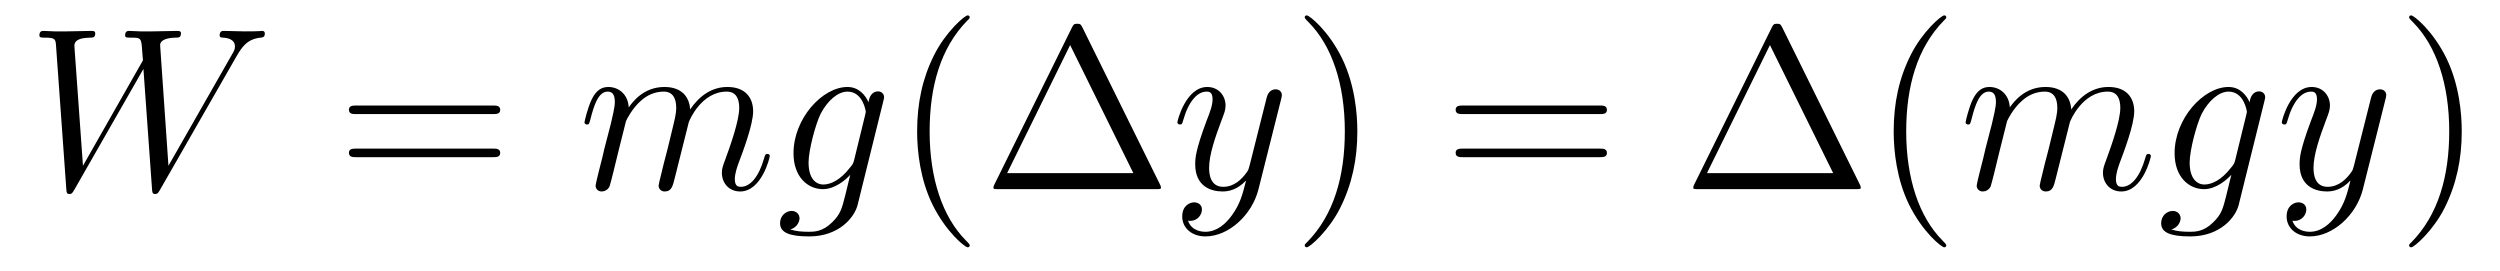 <?xml version='1.0' encoding='UTF-8'?>
<!-- This file was generated by dvisvgm 2.8.1 -->
<svg version='1.1' xmlns='http://www.w3.org/2000/svg' xmlns:xlink='http://www.w3.org/1999/xlink' width='129pt' height='14pt' viewBox='0 -14 129 14'>
<g id='page1'>
<g transform='matrix(1 0 0 -1 -127 650)'>
<path d='M139.194 661.078C139.469 661.544 139.733 661.986 140.45 662.058C140.557 662.07 140.665 662.082 140.665 662.273C140.665 662.405 140.557 662.405 140.522 662.405C140.498 662.405 140.414 662.381 139.625 662.381C139.266 662.381 138.896 662.405 138.549 662.405C138.477 662.405 138.334 662.405 138.334 662.178C138.334 662.07 138.429 662.058 138.501 662.058C138.74 662.046 139.123 661.974 139.123 661.604C139.123 661.448 139.075 661.365 138.955 661.162L135.692 655.447L135.262 661.675C135.262 661.819 135.393 662.046 136.062 662.058C136.218 662.058 136.338 662.058 136.338 662.285C136.338 662.405 136.218 662.405 136.158 662.405C135.74 662.405 135.297 662.381 134.867 662.381H134.246C134.066 662.381 133.851 662.405 133.672 662.405C133.6 662.405 133.457 662.405 133.457 662.178C133.457 662.058 133.54 662.058 133.743 662.058C134.293 662.058 134.293 662.046 134.341 661.317L134.377 660.887L131.281 655.447L130.839 661.616C130.839 661.747 130.839 662.046 131.652 662.058C131.783 662.058 131.914 662.058 131.914 662.273C131.914 662.405 131.807 662.405 131.735 662.405C131.317 662.405 130.874 662.381 130.444 662.381H129.822C129.643 662.381 129.428 662.405 129.249 662.405C129.177 662.405 129.033 662.405 129.033 662.178C129.033 662.058 129.129 662.058 129.297 662.058C129.858 662.058 129.87 661.986 129.894 661.604L130.42 654.264C130.432 654.061 130.444 653.989 130.587 653.989C130.707 653.989 130.731 654.037 130.839 654.216L134.401 660.444L134.843 654.264C134.855 654.061 134.867 653.989 135.011 653.989C135.13 653.989 135.166 654.049 135.262 654.216L139.194 661.078Z'/>
<path d='M152.428 658.113C152.595 658.113 152.811 658.113 152.811 658.328C152.811 658.555 152.607 658.555 152.428 658.555H145.387C145.22 658.555 145.005 658.555 145.005 658.34C145.005 658.113 145.208 658.113 145.387 658.113H152.428ZM152.428 655.89C152.595 655.89 152.811 655.89 152.811 656.105C152.811 656.332 152.607 656.332 152.428 656.332H145.387C145.22 656.332 145.005 656.332 145.005 656.117C145.005 655.89 145.208 655.89 145.387 655.89H152.428Z'/>
<path d='M159.299 657.742C159.323 657.814 159.622 658.412 160.064 658.794C160.375 659.081 160.781 659.273 161.247 659.273C161.725 659.273 161.893 658.914 161.893 658.436C161.893 658.364 161.893 658.125 161.749 657.563L161.451 656.332C161.355 655.973 161.128 655.089 161.104 654.957C161.056 654.778 160.984 654.467 160.984 654.419C160.984 654.252 161.116 654.12 161.295 654.12C161.654 654.12 161.713 654.395 161.821 654.826L162.538 657.683C162.562 657.778 163.184 659.273 164.499 659.273C164.977 659.273 165.144 658.914 165.144 658.436C165.144 657.767 164.678 656.463 164.415 655.746C164.307 655.459 164.248 655.304 164.248 655.089C164.248 654.551 164.618 654.12 165.192 654.12C166.304 654.12 166.722 655.878 166.722 655.949C166.722 656.009 166.674 656.057 166.603 656.057C166.495 656.057 166.483 656.021 166.423 655.818C166.148 654.862 165.706 654.36 165.228 654.36C165.108 654.36 164.917 654.372 164.917 654.754C164.917 655.065 165.061 655.447 165.108 655.579C165.324 656.152 165.862 657.563 165.862 658.257C165.862 658.974 165.443 659.512 164.535 659.512C163.734 659.512 163.088 659.058 162.61 658.352C162.574 658.998 162.18 659.512 161.283 659.512C160.219 659.512 159.657 658.759 159.442 658.46C159.406 659.141 158.916 659.512 158.39 659.512C158.044 659.512 157.769 659.344 157.542 658.89C157.326 658.46 157.159 657.731 157.159 657.683C157.159 657.635 157.207 657.575 157.291 657.575C157.386 657.575 157.398 657.587 157.47 657.862C157.649 658.567 157.876 659.273 158.354 659.273C158.629 659.273 158.725 659.081 158.725 658.723C158.725 658.46 158.605 657.993 158.522 657.623L158.187 656.332C158.139 656.105 158.008 655.567 157.948 655.352C157.864 655.041 157.733 654.479 157.733 654.419C157.733 654.252 157.864 654.12 158.044 654.12C158.187 654.12 158.354 654.192 158.45 654.372C158.474 654.431 158.582 654.85 158.641 655.089L158.904 656.165L159.299 657.742ZM171.077 655.758C171.029 655.567 171.005 655.519 170.85 655.34C170.359 654.706 169.857 654.479 169.487 654.479C169.092 654.479 168.722 654.79 168.722 655.615C168.722 656.248 169.08 657.587 169.343 658.125C169.69 658.794 170.228 659.273 170.73 659.273C171.519 659.273 171.674 658.293 171.674 658.221L171.638 658.053L171.077 655.758ZM171.818 658.723C171.662 659.069 171.328 659.512 170.73 659.512C169.427 659.512 167.945 657.874 167.945 656.093C167.945 654.85 168.698 654.24 169.463 654.24C170.097 654.24 170.658 654.742 170.873 654.981L170.611 653.905C170.443 653.248 170.371 652.949 169.941 652.531C169.451 652.04 168.996 652.04 168.734 652.04C168.375 652.04 168.076 652.064 167.777 652.16C168.16 652.267 168.256 652.602 168.256 652.734C168.256 652.925 168.112 653.116 167.849 653.116C167.562 653.116 167.251 652.877 167.251 652.483C167.251 651.993 167.742 651.801 168.757 651.801C170.3 651.801 171.101 652.793 171.256 653.439L172.583 658.794C172.619 658.938 172.619 658.962 172.619 658.986C172.619 659.153 172.487 659.285 172.308 659.285C172.021 659.285 171.854 659.046 171.818 658.723Z'/>
<path d='M177.037 651.335C177.037 651.371 177.037 651.395 176.834 651.598C175.639 652.806 174.969 654.778 174.969 657.217C174.969 659.536 175.531 661.532 176.918 662.943C177.037 663.05 177.037 663.074 177.037 663.11C177.037 663.182 176.978 663.206 176.93 663.206C176.774 663.206 175.794 662.345 175.208 661.173C174.599 659.966 174.324 658.687 174.324 657.217C174.324 656.152 174.491 654.73 175.113 653.451C175.818 652.017 176.798 651.239 176.93 651.239C176.978 651.239 177.037 651.263 177.037 651.335ZM182.864 662.56C182.781 662.727 182.757 662.775 182.589 662.775C182.41 662.775 182.386 662.727 182.302 662.56L178.31 654.479C178.286 654.443 178.262 654.372 178.262 654.324C178.262 654.252 178.274 654.24 178.513 654.24H186.654C186.893 654.24 186.905 654.252 186.905 654.324C186.905 654.372 186.881 654.443 186.857 654.479L182.864 662.56ZM182.219 661.675L185.482 655.065H178.967L182.219 661.675Z'/>
<path d='M190.574 652.901C190.251 652.447 189.785 652.04 189.199 652.04C189.055 652.04 188.481 652.064 188.302 652.614C188.338 652.602 188.398 652.602 188.422 652.602C188.781 652.602 189.02 652.913 189.02 653.188C189.02 653.463 188.792 653.559 188.613 653.559C188.422 653.559 188.003 653.415 188.003 652.829C188.003 652.22 188.517 651.801 189.199 651.801C190.394 651.801 191.601 652.901 191.936 654.228L193.108 658.89C193.12 658.95 193.144 659.022 193.144 659.093C193.144 659.273 193 659.392 192.821 659.392C192.713 659.392 192.462 659.344 192.367 658.986L191.482 655.471C191.422 655.256 191.422 655.232 191.326 655.101C191.087 654.766 190.693 654.36 190.119 654.36C189.45 654.36 189.39 655.017 189.39 655.34C189.39 656.021 189.713 656.942 190.035 657.802C190.167 658.149 190.239 658.316 190.239 658.555C190.239 659.058 189.88 659.512 189.294 659.512C188.195 659.512 187.752 657.778 187.752 657.683C187.752 657.635 187.8 657.575 187.884 657.575C187.991 657.575 188.003 657.623 188.051 657.79C188.338 658.794 188.792 659.273 189.259 659.273C189.366 659.273 189.569 659.273 189.569 658.878C189.569 658.567 189.438 658.221 189.259 657.767C188.673 656.2 188.673 655.806 188.673 655.519C188.673 654.383 189.486 654.12 190.083 654.12C190.43 654.12 190.86 654.228 191.279 654.67L191.291 654.658C191.111 653.953 190.992 653.487 190.574 652.901Z'/>
<path d='M197.039 657.217C197.039 658.125 196.919 659.607 196.249 660.994C195.545 662.428 194.564 663.206 194.432 663.206C194.384 663.206 194.324 663.182 194.324 663.11C194.324 663.074 194.324 663.05 194.528 662.847C195.724 661.64 196.393 659.667 196.393 657.228C196.393 654.909 195.832 652.913 194.444 651.502C194.324 651.395 194.324 651.371 194.324 651.335C194.324 651.263 194.384 651.239 194.432 651.239C194.587 651.239 195.568 652.1 196.154 653.272C196.764 654.491 197.039 655.782 197.039 657.217Z'/>
<path d='M209.536 658.113C209.702 658.113 209.917 658.113 209.917 658.328C209.917 658.555 209.714 658.555 209.536 658.555H202.494C202.326 658.555 202.111 658.555 202.111 658.34C202.111 658.113 202.315 658.113 202.494 658.113H209.536ZM209.536 655.89C209.702 655.89 209.917 655.89 209.917 656.105C209.917 656.332 209.714 656.332 209.536 656.332H202.494C202.326 656.332 202.111 656.332 202.111 656.117C202.111 655.89 202.315 655.89 202.494 655.89H209.536Z'/>
<path d='M218.975 662.56C218.892 662.727 218.868 662.775 218.7 662.775C218.521 662.775 218.497 662.727 218.413 662.56L214.421 654.479C214.397 654.443 214.373 654.372 214.373 654.324C214.373 654.252 214.385 654.24 214.624 654.24H222.764C223.003 654.24 223.016 654.252 223.016 654.324C223.016 654.372 222.992 654.443 222.968 654.479L218.975 662.56ZM218.329 661.675L221.593 655.065H215.078L218.329 661.675ZM227.428 651.335C227.428 651.371 227.428 651.395 227.225 651.598C226.03 652.806 225.36 654.778 225.36 657.217C225.36 659.536 225.922 661.532 227.309 662.943C227.428 663.05 227.428 663.074 227.428 663.11C227.428 663.182 227.369 663.206 227.321 663.206C227.165 663.206 226.184 662.345 225.599 661.173C224.989 659.966 224.714 658.687 224.714 657.217C224.714 656.152 224.882 654.73 225.503 653.451C226.208 652.017 227.189 651.239 227.321 651.239C227.369 651.239 227.428 651.263 227.428 651.335Z'/>
<path d='M230.563 657.742C230.587 657.814 230.886 658.412 231.328 658.794C231.638 659.081 232.045 659.273 232.512 659.273C232.99 659.273 233.158 658.914 233.158 658.436C233.158 658.364 233.158 658.125 233.014 657.563L232.715 656.332C232.619 655.973 232.392 655.089 232.368 654.957C232.32 654.778 232.248 654.467 232.248 654.419C232.248 654.252 232.38 654.12 232.559 654.12C232.918 654.12 232.978 654.395 233.086 654.826L233.803 657.683C233.826 657.778 234.448 659.273 235.763 659.273C236.242 659.273 236.408 658.914 236.408 658.436C236.408 657.767 235.943 656.463 235.679 655.746C235.572 655.459 235.512 655.304 235.512 655.089C235.512 654.551 235.883 654.12 236.456 654.12C237.568 654.12 237.986 655.878 237.986 655.949C237.986 656.009 237.938 656.057 237.868 656.057C237.76 656.057 237.748 656.021 237.688 655.818C237.413 654.862 236.97 654.36 236.492 654.36C236.372 654.36 236.182 654.372 236.182 654.754C236.182 655.065 236.324 655.447 236.372 655.579C236.588 656.152 237.126 657.563 237.126 658.257C237.126 658.974 236.707 659.512 235.799 659.512C234.998 659.512 234.353 659.058 233.874 658.352C233.838 658.998 233.444 659.512 232.547 659.512C231.484 659.512 230.922 658.759 230.706 658.46C230.67 659.141 230.18 659.512 229.655 659.512C229.308 659.512 229.033 659.344 228.805 658.89C228.59 658.46 228.424 657.731 228.424 657.683C228.424 657.635 228.472 657.575 228.554 657.575C228.65 657.575 228.662 657.587 228.734 657.862C228.913 658.567 229.14 659.273 229.619 659.273C229.894 659.273 229.99 659.081 229.99 658.723C229.99 658.46 229.87 657.993 229.786 657.623L229.452 656.332C229.404 656.105 229.272 655.567 229.212 655.352C229.128 655.041 228.997 654.479 228.997 654.419C228.997 654.252 229.128 654.12 229.308 654.12C229.452 654.12 229.619 654.192 229.715 654.372C229.739 654.431 229.846 654.85 229.906 655.089L230.168 656.165L230.563 657.742ZM242.341 655.758C242.293 655.567 242.269 655.519 242.114 655.34C241.624 654.706 241.122 654.479 240.751 654.479C240.356 654.479 239.986 654.79 239.986 655.615C239.986 656.248 240.344 657.587 240.607 658.125C240.954 658.794 241.493 659.273 241.994 659.273C242.783 659.273 242.939 658.293 242.939 658.221L242.903 658.053L242.341 655.758ZM243.082 658.723C242.927 659.069 242.592 659.512 241.994 659.512C240.691 659.512 239.209 657.874 239.209 656.093C239.209 654.85 239.962 654.24 240.727 654.24C241.361 654.24 241.922 654.742 242.137 654.981L241.874 653.905C241.708 653.248 241.636 652.949 241.205 652.531C240.715 652.04 240.26 652.04 239.998 652.04C239.639 652.04 239.34 652.064 239.041 652.16C239.424 652.267 239.52 652.602 239.52 652.734C239.52 652.925 239.376 653.116 239.113 653.116C238.826 653.116 238.516 652.877 238.516 652.483C238.516 651.993 239.005 651.801 240.022 651.801C241.564 651.801 242.365 652.793 242.52 653.439L243.847 658.794C243.883 658.938 243.883 658.962 243.883 658.986C243.883 659.153 243.751 659.285 243.572 659.285C243.286 659.285 243.118 659.046 243.082 658.723Z'/>
<path d='M247.56 652.901C247.237 652.447 246.772 652.04 246.186 652.04C246.042 652.04 245.468 652.064 245.288 652.614C245.324 652.602 245.384 652.602 245.408 652.602C245.767 652.602 246.006 652.913 246.006 653.188C246.006 653.463 245.779 653.559 245.6 653.559C245.408 653.559 244.99 653.415 244.99 652.829C244.99 652.22 245.504 651.801 246.186 651.801C247.381 651.801 248.588 652.901 248.923 654.228L250.094 658.89C250.106 658.95 250.13 659.022 250.13 659.093C250.13 659.273 249.988 659.392 249.808 659.392C249.7 659.392 249.449 659.344 249.354 658.986L248.468 655.471C248.41 655.256 248.41 655.232 248.314 655.101C248.075 654.766 247.68 654.36 247.106 654.36C246.437 654.36 246.377 655.017 246.377 655.34C246.377 656.021 246.7 656.942 247.022 657.802C247.154 658.149 247.225 658.316 247.225 658.555C247.225 659.058 246.868 659.512 246.281 659.512C245.182 659.512 244.739 657.778 244.739 657.683C244.739 657.635 244.787 657.575 244.871 657.575C244.979 657.575 244.99 657.623 245.038 657.79C245.324 658.794 245.779 659.273 246.246 659.273C246.353 659.273 246.556 659.273 246.556 658.878C246.556 658.567 246.425 658.221 246.246 657.767C245.659 656.2 245.659 655.806 245.659 655.519C245.659 654.383 246.473 654.12 247.07 654.12C247.417 654.12 247.847 654.228 248.266 654.67L248.278 654.658C248.099 653.953 247.979 653.487 247.56 652.901Z'/>
<path d='M254.026 657.217C254.026 658.125 253.906 659.607 253.236 660.994C252.532 662.428 251.551 663.206 251.419 663.206C251.371 663.206 251.311 663.182 251.311 663.11C251.311 663.074 251.311 663.05 251.515 662.847C252.71 661.64 253.38 659.667 253.38 657.228C253.38 654.909 252.818 652.913 251.431 651.502C251.311 651.395 251.311 651.371 251.311 651.335C251.311 651.263 251.371 651.239 251.419 651.239C251.574 651.239 252.554 652.1 253.141 653.272C253.751 654.491 254.026 655.782 254.026 657.217Z'/>
</g>
</g>
</svg>
